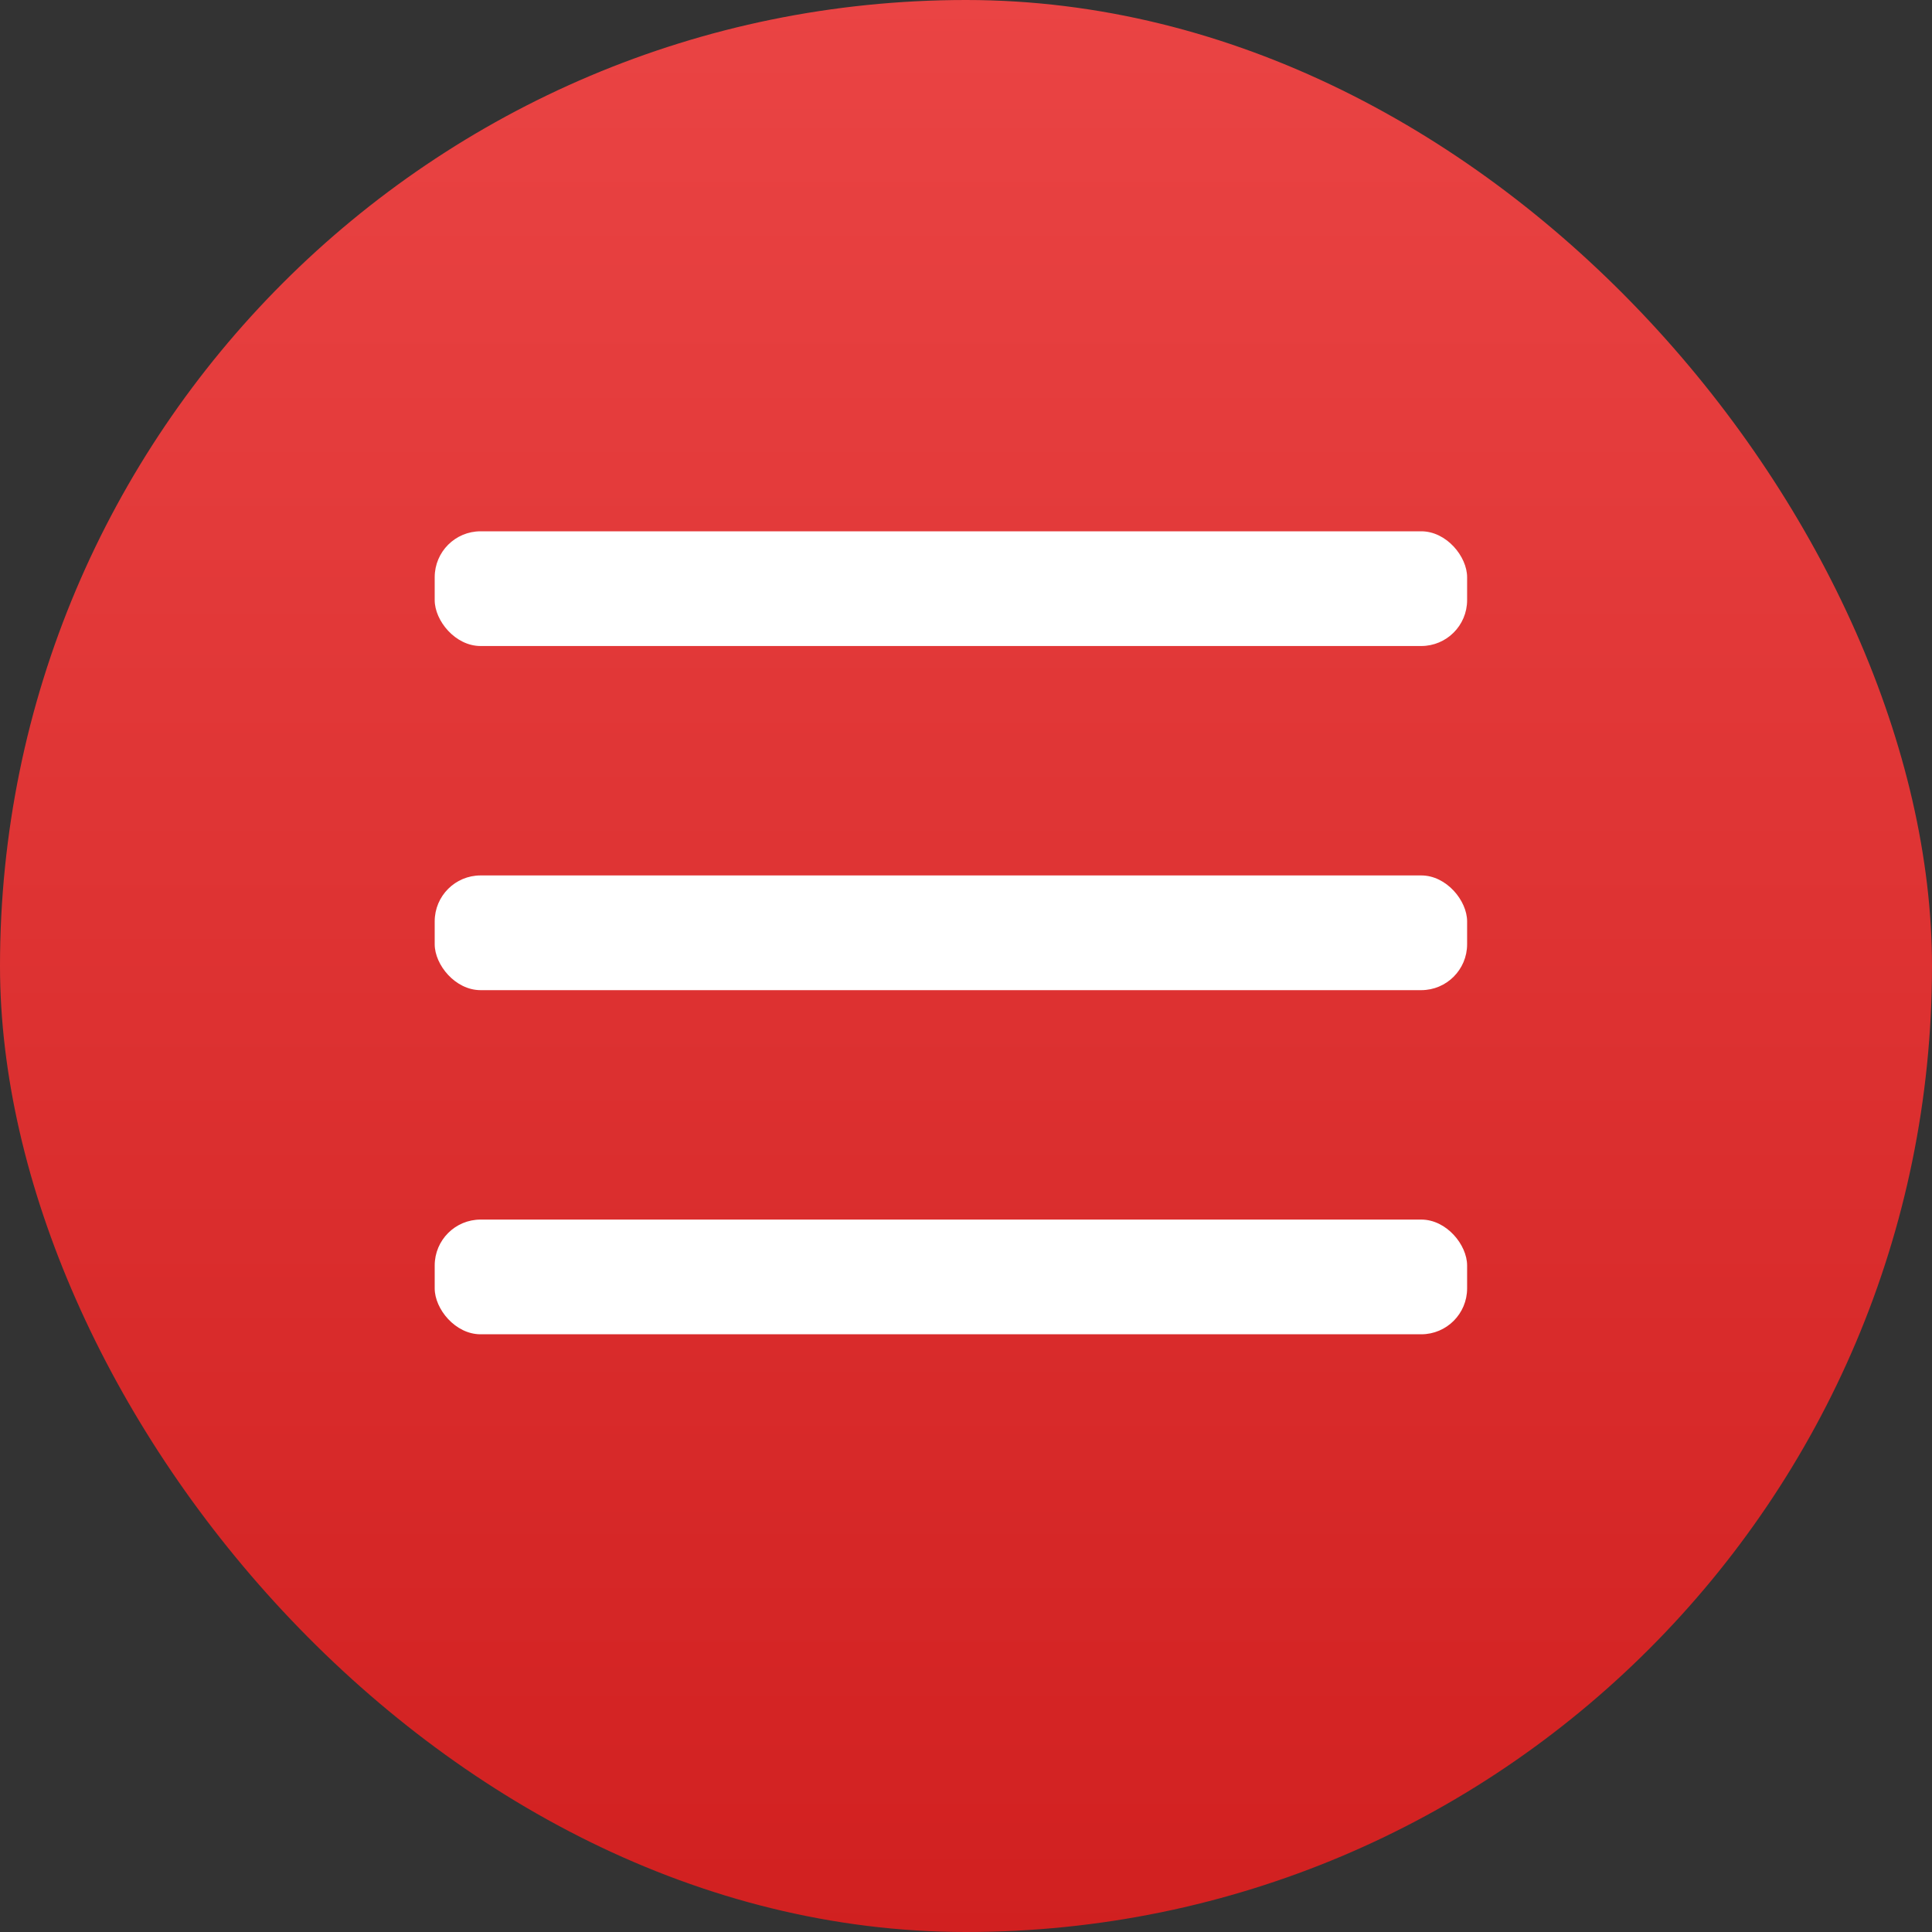 <?xml version="1.0" encoding="UTF-8"?>
<svg xmlns="http://www.w3.org/2000/svg" viewBox="0 0 40 40">
  <rect x="0" y="0" width="40" height="40" fill="#333333" stroke="none"/>
  <defs>
    <linearGradient id="icon_menu-a" x1="50%" x2="50%" y1="0%" y2="100%">
      <stop offset="0%" stop-color="#EA4444"></stop>
      <stop offset="100%" stop-color="#D12020"></stop>
    </linearGradient>
    <linearGradient id="icon_menu-b" x1="50%" x2="50%" y1="0%" y2="100%">
      <stop offset="0%" stop-color="#FFF"></stop>
      <stop offset="100%" stop-color="#FFF"></stop>
    </linearGradient>
  </defs>
  <g fill="none" fill-rule="evenodd">
    <rect width="40" height="40" fill="url(#icon_menu-a)" rx="20"></rect>
    <g fill="url(#icon_menu-b)" transform="translate(9 11)">
      <rect width="21.375" height="2.375" rx=".95"></rect>
      <rect width="21.375" height="2.375" y="7.125" rx=".95"></rect>
      <rect width="21.375" height="2.375" y="14.25" rx=".95"></rect>
    </g>
  </g>
</svg>
